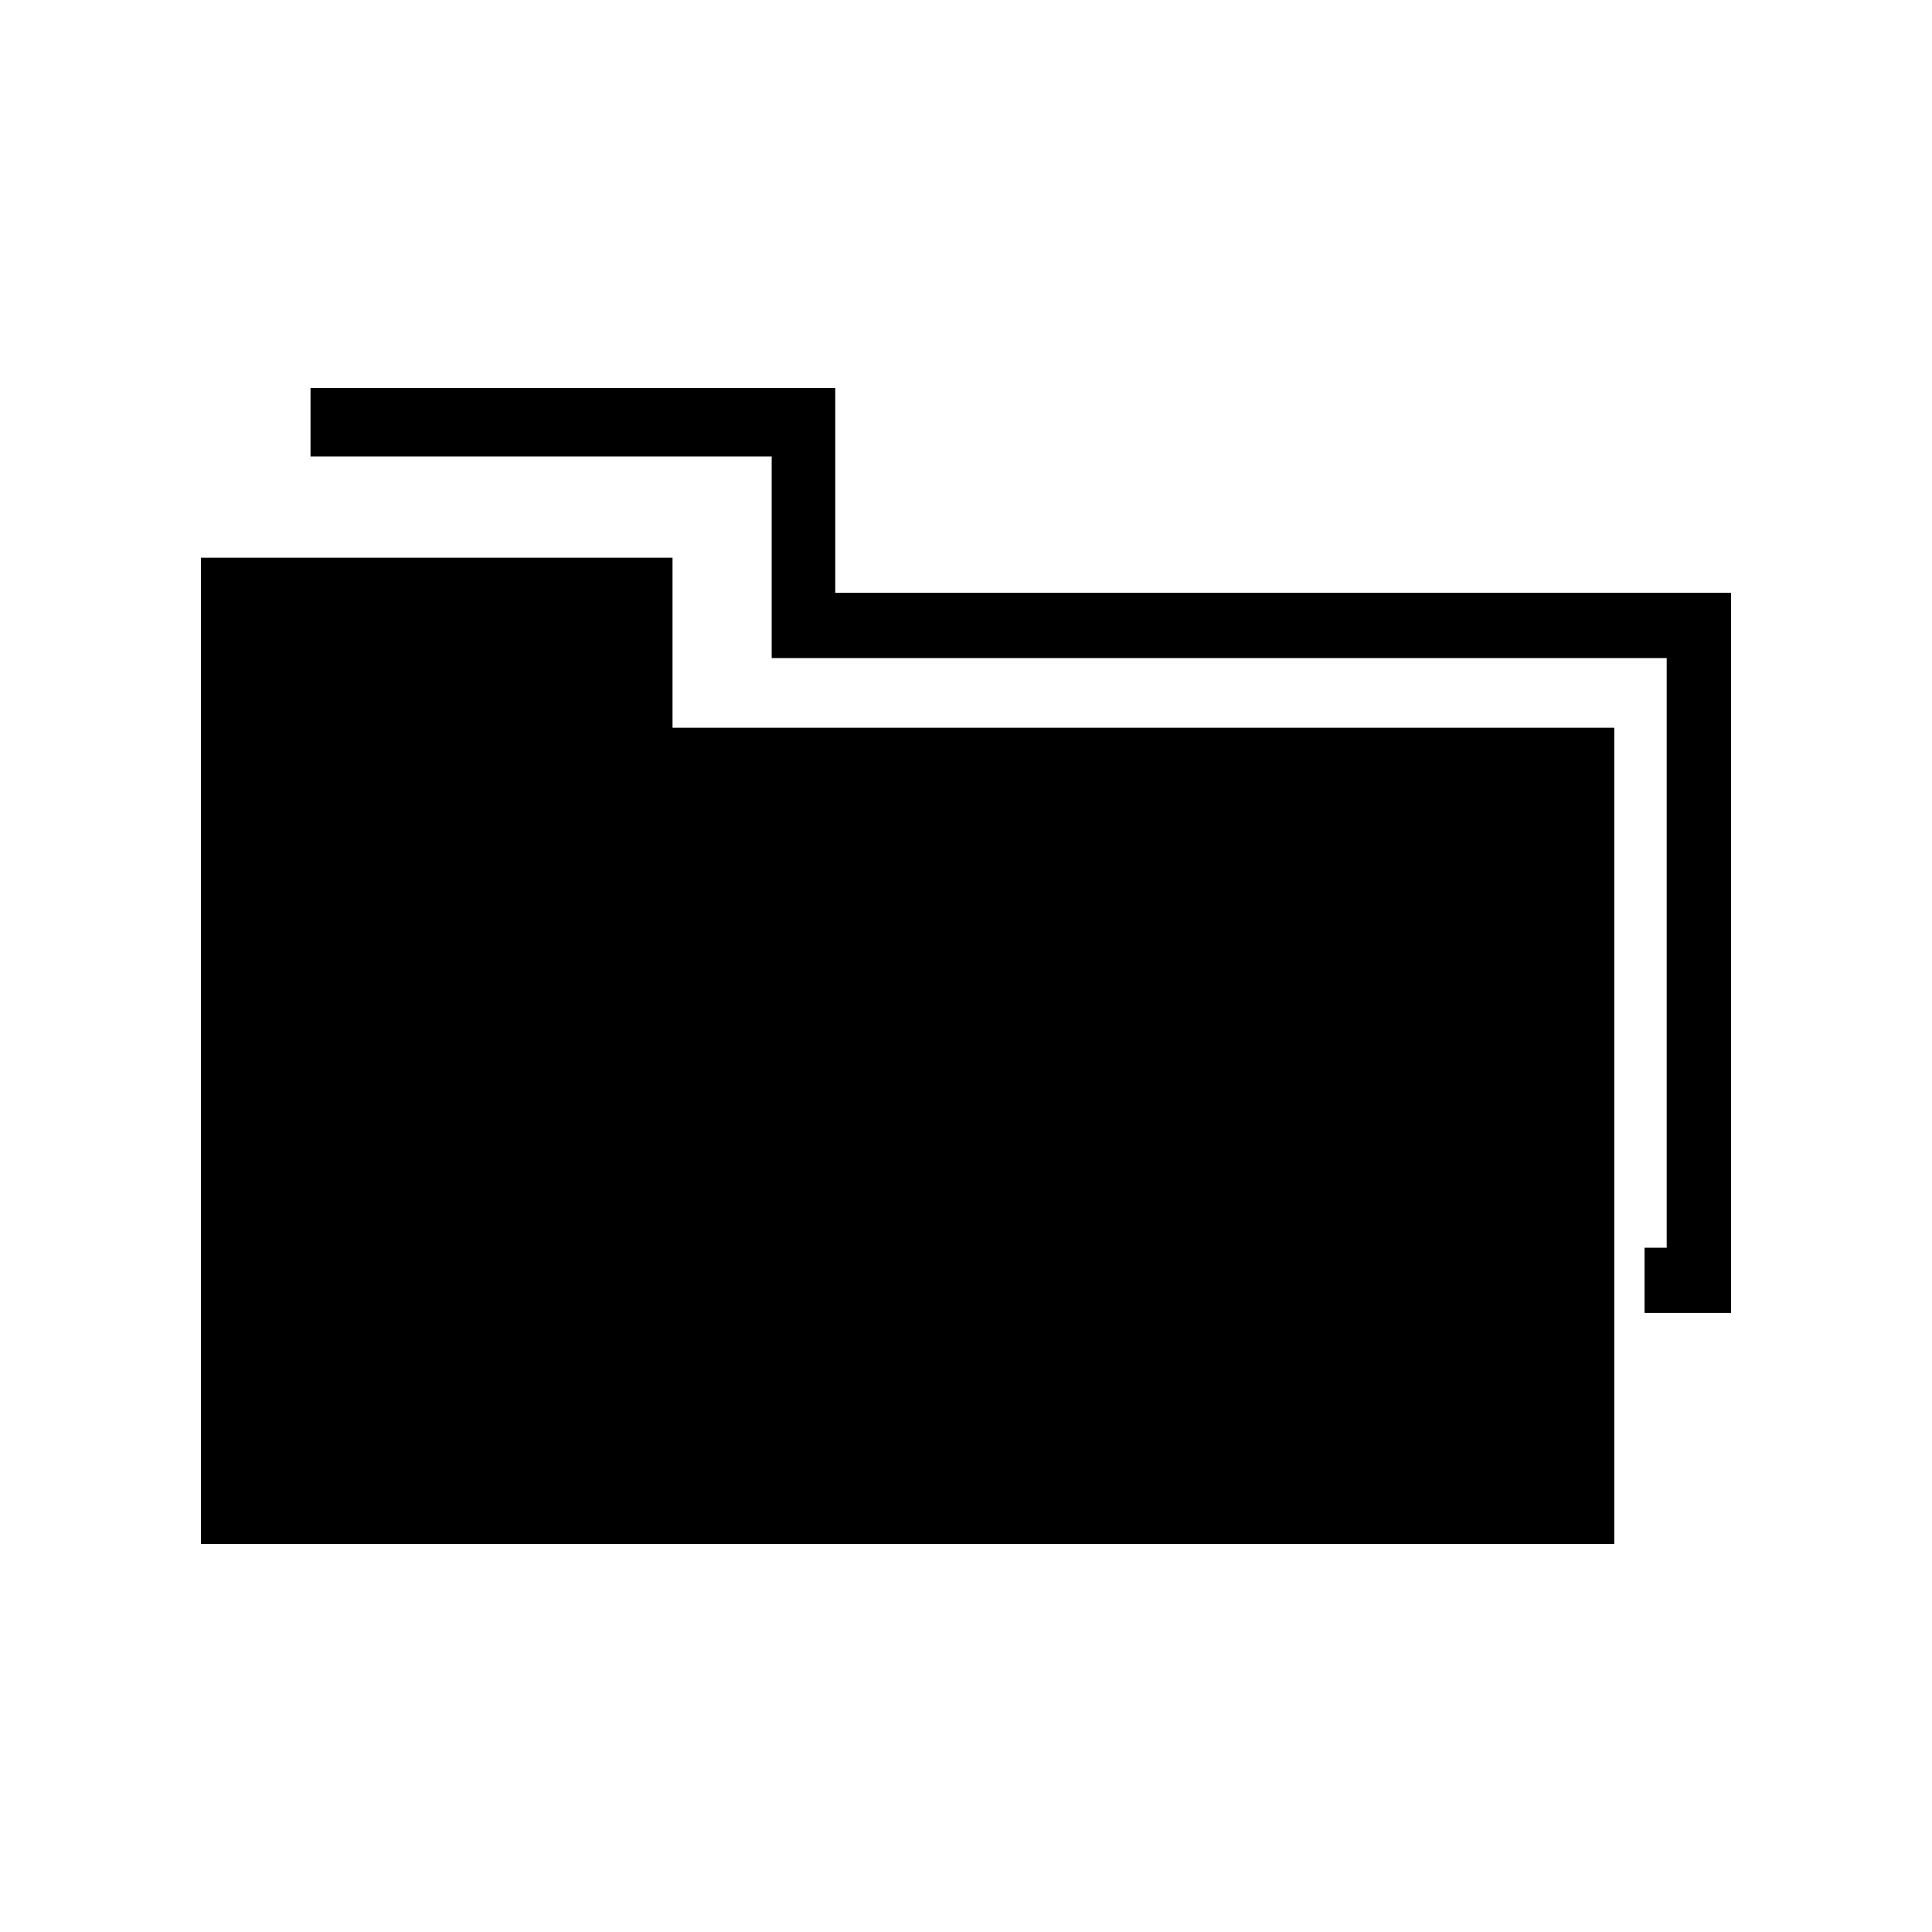 <?xml version="1.0" encoding="utf-8"?>
<!-- Generator: Adobe Illustrator 16.0.0, SVG Export Plug-In . SVG Version: 6.00 Build 0)  -->
<!DOCTYPE svg PUBLIC "-//W3C//DTD SVG 1.1//EN" "http://www.w3.org/Graphics/SVG/1.1/DTD/svg11.dtd">
<svg version="1.1" xmlns="http://www.w3.org/2000/svg" xmlns:xlink="http://www.w3.org/1999/xlink" x="0px" y="0px" width="50px"
	 height="50px" viewBox="0 0 50 50" enable-background="new 0 0 50 50" xml:space="preserve">
<g id="text">
</g>
<g id="_x31_">
</g>
<g id="_x32_">
</g>
<g id="_x33__1_">
</g>
<g id="_x34_">
</g>
<g id="_x35_">
</g>
<g id="_x36_">
</g>
<g id="_x37_">
</g>
<g id="_x38_">
</g>
<g id="_x39_">
</g>
<g id="_x31_0">
</g>
<g id="_x31_1">
</g>
<g id="_x31_2">
</g>
<g id="_x31_3">
</g>
<g id="_x31_4">
</g>
<g id="_x31_5">
</g>
<g id="_x31_6">
</g>
<g id="_x31_7">
</g>
<g id="_x31_8">
</g>
<g id="_x31_9">
</g>
<g id="_x32_0">
</g>
<g id="_x32_1">
</g>
<g id="_x32_2">
</g>
<g id="_x32_3">
</g>
<g id="_x32_4">
</g>
<g id="_x32_5">
</g>
<g id="_x32_6">
</g>
<g id="_x32_7">
</g>
<g id="_x32_8">
</g>
<g id="_x32_9">
</g>
<g id="_x33_0">
</g>
<g id="_x33_1">
</g>
<g id="_x33_2">
</g>
<g id="_x33_3">
	<g>
		<polygon points="17.405,14.433 5.201,14.433 5.201,39.959 16.905,39.959 17.405,39.959 41.777,39.959 41.777,18.833 
			17.405,18.833 		"/>
		<polygon points="21.616,15.342 21.616,11.812 21.616,10.645 21.616,10.041 8.036,10.041 8.036,11.812 19.971,11.812 
			19.971,15.342 19.971,16.77 19.971,17.031 43.134,17.031 43.134,32.291 42.561,32.291 42.561,33.978 43.134,33.978 43.863,33.978 
			44.799,33.978 44.799,17.031 44.799,15.666 44.799,15.342 		"/>
	</g>
</g>
<g id="_x33_4">
</g>
<g id="_x33_5">
</g>
<g id="_x33_6">
</g>
<g id="_x33_7">
</g>
<g id="_x33_8">
</g>
<g id="_x33_9">
</g>
<g id="_x34_0">
</g>
<g id="_x34_1">
</g>
<g id="_x34_2">
</g>
<g id="_x34_3">
</g>
<g id="_x34_4">
</g>
<g id="_x34_5">
</g>
<g id="_x34_6">
</g>
<g id="_x34_7">
</g>
<g id="_x34_8">
</g>
<g id="_x34_9">
</g>
<g id="_x35_0">
</g>
<g id="_x35_1">
</g>
<g id="_x35_2">
</g>
<g id="_x35_3">
</g>
<g id="_x35_4">
</g>
<g id="_x35_5">
</g>
<g id="_x35_6">
</g>
<g id="_x35_7">
</g>
<g id="_x35_8">
</g>
<g id="_x35_9">
</g>
<g id="_x36_0">
</g>
<g id="_x36_1">
</g>
<g id="_x36_2">
</g>
<g id="_x36_3">
</g>
<g id="_x36_4">
</g>
<g id="_x36_5">
</g>
<g id="_x36_6">
</g>
<g id="_x36_7">
</g>
<g id="_x36_8">
</g>
<g id="_x36_9">
</g>
<g id="_x37_0">
</g>
<g id="_x37_1">
</g>
<g id="_x37_2">
</g>
<g id="_x37_3">
</g>
<g id="_x37_4">
</g>
<g id="_x37_5">
</g>
<g id="_x37_6">
</g>
<g id="_x37_7">
</g>
<g id="_x37_8">
</g>
<g id="_x37_9">
</g>
<g id="_x38_0">
</g>
<g id="_x38_1">
</g>
<g id="_x38_2">
</g>
<g id="_x38_3">
</g>
<g id="_x38_4">
</g>
<g id="_x38_5">
</g>
<g id="_x38_6">
</g>
<g id="_x38_7">
</g>
<g id="_x38_8">
</g>
<g id="_x38_9">
</g>
<g id="_x39_0">
</g>
<g id="_x39_1">
</g>
<g id="_x39_2">
</g>
<g id="_x39_3">
</g>
<g id="_x39_4">
</g>
<g id="_x39_5">
</g>
<g id="_x39_6">
</g>
<g id="_x39_7">
</g>
<g id="_x39_8">
</g>
<g id="_x39_9">
</g>
<g id="_x31_00">
</g>
<g id="_x31_01">
</g>
<g id="_x31_02">
</g>
<g id="_x31_03">
</g>
<g id="_x31_04">
</g>
<g id="_x31_05">
</g>
<g id="_x31_06">
</g>
<g id="_x31_07">
</g>
<g id="_x31_08">
</g>
<g id="_x31_09">
</g>
<g id="_x31_10">
</g>
<g id="_x31_11">
</g>
<g id="_x31_12">
</g>
<g id="_x31_13">
</g>
<g id="_x31_14">
</g>
<g id="_x31_15">
</g>
<g id="_x31_16">
</g>
<g id="_x31_17">
</g>
<g id="_x31_18">
</g>
<g id="_x31_19">
</g>
<g id="_x31_20">
</g>
<g id="_x31_21">
</g>
<g id="_x31_22">
</g>
<g id="_x31_23">
</g>
<g id="_x31_24">
</g>
<g id="_x31_25">
</g>
<g id="_x31_26">
</g>
<g id="_x31_27">
</g>
<g id="_x31_28">
</g>
<g id="_x31_29">
</g>
<g id="_x31_30">
</g>
<g id="_x31_31">
</g>
<g id="_x31_32">
</g>
<g id="_x31_33">
</g>
<g id="_x31_34">
</g>
<g id="_x31_35">
</g>
<g id="_x31_36">
</g>
<g id="_x31_37">
</g>
<g id="_x31_38">
</g>
<g id="_x31_39">
</g>
<g id="_x31_40">
</g>
<g id="_x31_41">
</g>
<g id="_x31_42">
</g>
<g id="_x31_43">
</g>
<g id="_x31_44">
</g>
<g id="_x31_45">
</g>
<g id="_x31_46">
</g>
<g id="_x31_47">
</g>
<g id="_x31_48">
</g>
<g id="_x31_49">
</g>
<g id="_x31_50">
</g>
<g id="_x31_51">
</g>
<g id="_x31_52">
</g>
<g id="_x31_53">
</g>
<g id="_x31_54">
</g>
<g id="_x31_55">
</g>
<g id="_x31_56">
</g>
<g id="_x31_57">
</g>
<g id="_x31_58">
</g>
<g id="_x31_59">
</g>
<g id="_x31_60">
</g>
<g id="_x31_61">
</g>
<g id="_x31_62">
</g>
<g id="_x31_63">
</g>
<g id="_x31_64">
</g>
<g id="_x31_65">
</g>
<g id="_x31_66">
</g>
<g id="_x31_67">
</g>
<g id="_x31_68">
</g>
<g id="_x31_69">
</g>
<g id="_x31_70">
</g>
<g id="_x31_71">
</g>
<g id="_x31_72">
</g>
<g id="_x31_73">
</g>
<g id="_x31_74">
</g>
<g id="_x31_75">
</g>
<g id="_x31_76">
</g>
<g id="_x31_77">
</g>
<g id="_x31_78">
</g>
<g id="_x31_79">
</g>
<g id="_x31_80">
</g>
<g id="_x31_81">
</g>
<g id="_x31_82">
</g>
<g id="_x31_83">
</g>
<g id="_x31_84">
</g>
<g id="_x31_85">
</g>
<g id="_x31_86">
</g>
<g id="_x31_87">
</g>
<g id="_x31_88">
</g>
<g id="_x31_89">
</g>
<g id="_x31_90">
</g>
</svg>
